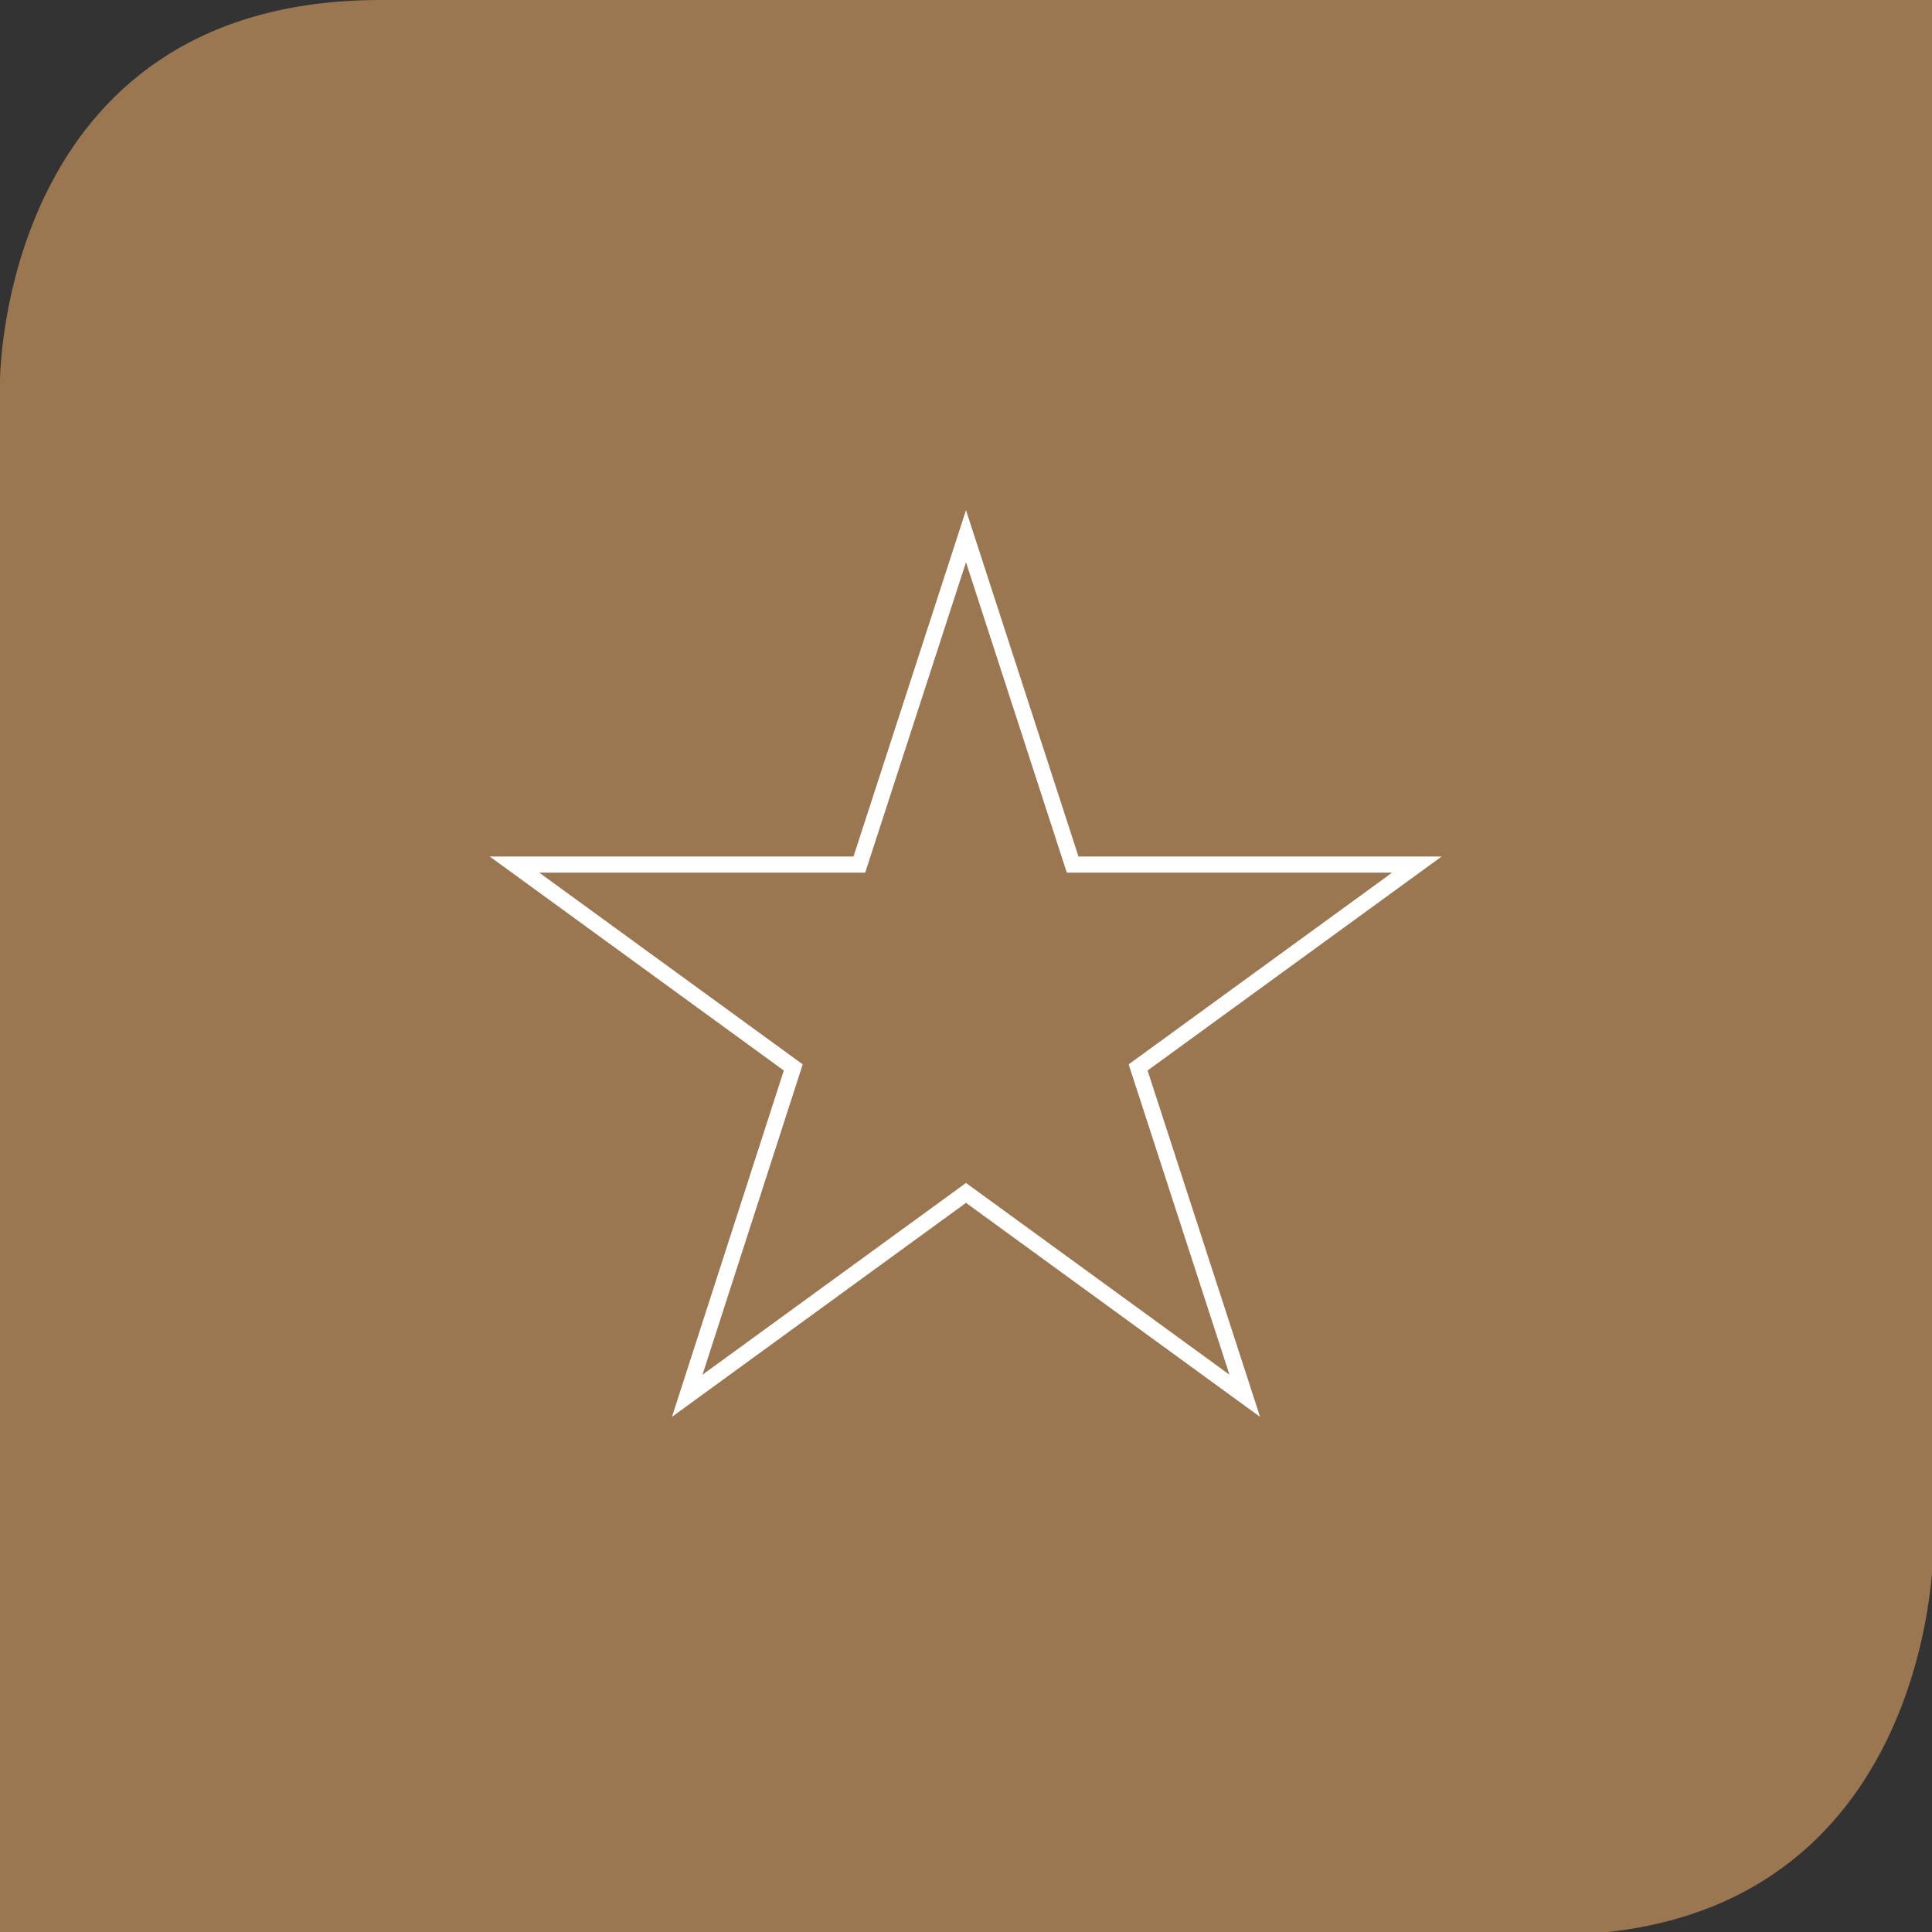 <svg width="90" height="90" viewBox="0 0 90 90" fill="none" xmlns="http://www.w3.org/2000/svg">
<rect x="0" y="0" width="90" height="90" fill="#333333" stroke="none"/>
<g clip-path="url(#clip0)">
<path d="M90.058 72.233V17.738V0H17.721C0 0 0 17.738 0 17.738V72.233V90.145H72.25C90.058 90.145 90.058 72.233 90.058 72.233Z" fill="#9A7751"/>
<path d="M45 24.979L49.968 40.275H66.004L53.018 49.725L57.986 65.021L45 55.57L32.014 65.021L36.953 49.725L23.967 40.275H40.032L45 24.979Z" stroke="white" stroke-width="0.75" stroke-miterlimit="10"/>
</g>
<defs>
<clipPath id="clip0">
<rect width="90" height="90" fill="white"/>
</clipPath>
</defs>
</svg>
